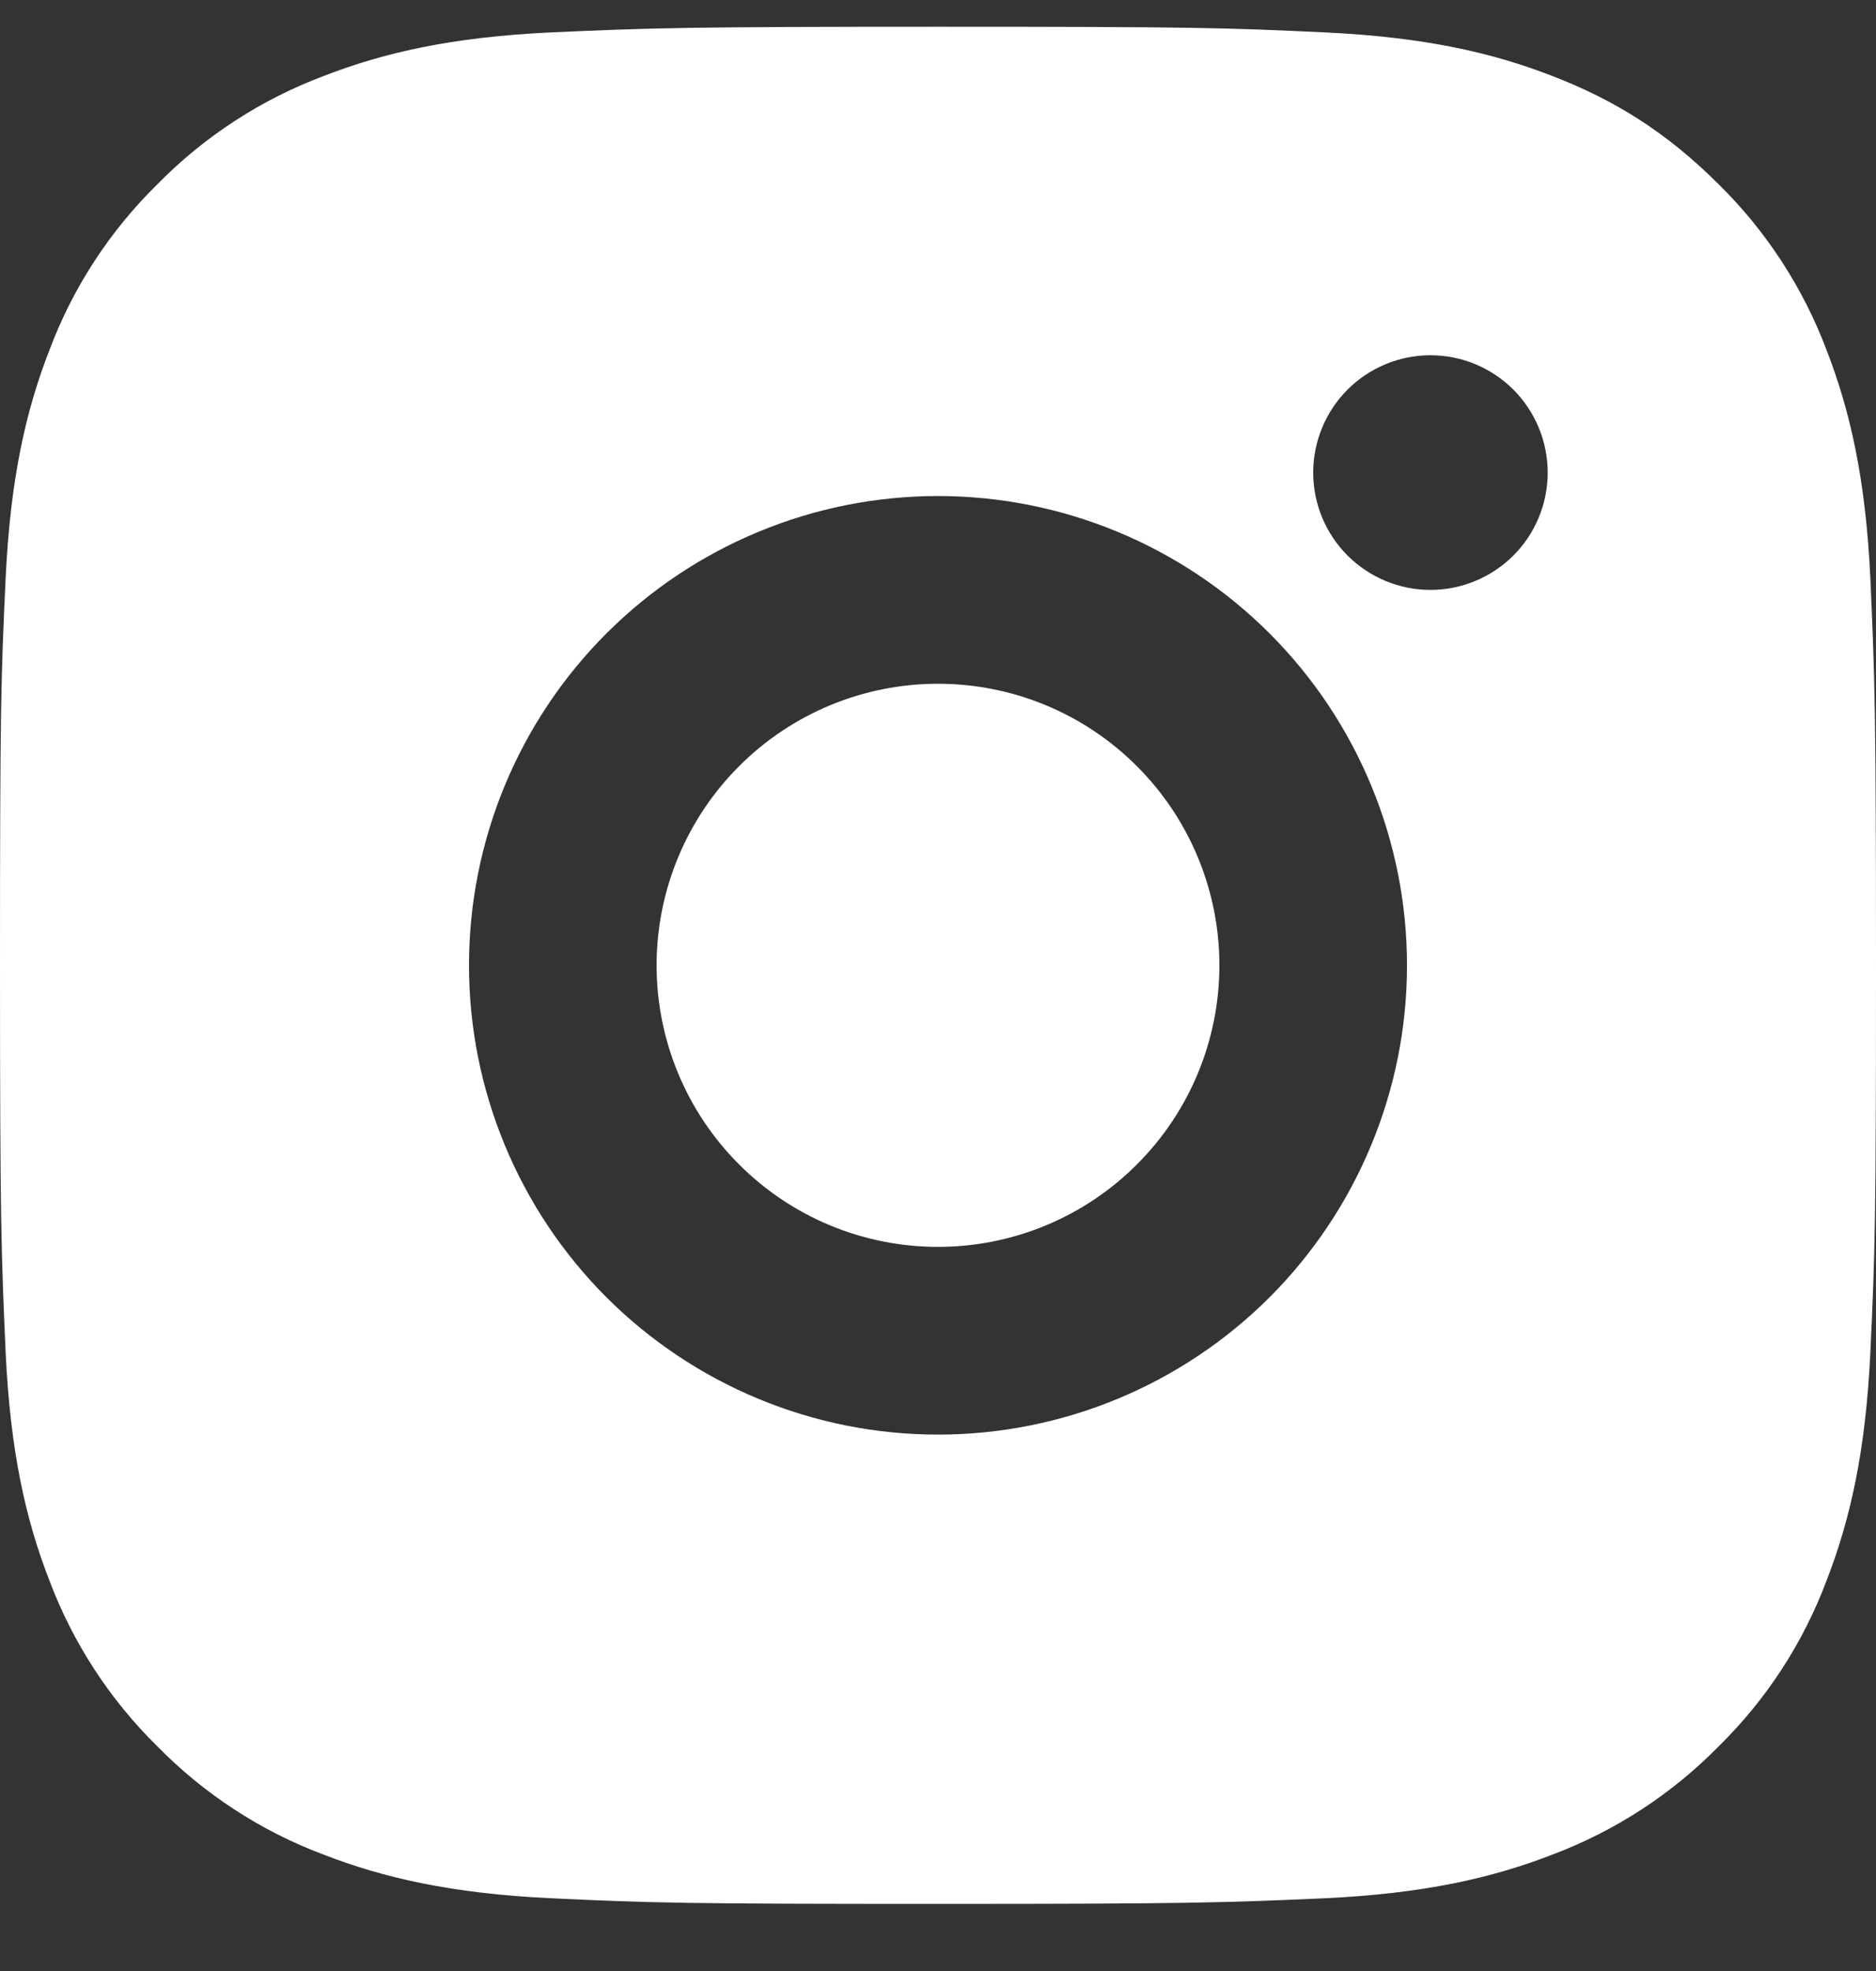<svg
  xmlns="http://www.w3.org/2000/svg"
  width="20"
  height="21"
  viewBox="0 0 20 21"
  fill="none"
>
  <rect x="0" y="0" width="20" height="21" fill="#333333" stroke="none"/>
  <path
    d="M10 0.285C12.717 0.285 13.056 0.295 14.122 0.345C15.187 0.395 15.912 0.562 16.55 0.81C17.21 1.064 17.766 1.408 18.322 1.963C18.831 2.463 19.224 3.068 19.475 3.735C19.722 4.372 19.89 5.098 19.94 6.163C19.987 7.229 20 7.568 20 10.285C20 13.002 19.99 13.341 19.94 14.407C19.89 15.472 19.722 16.197 19.475 16.835C19.225 17.503 18.831 18.108 18.322 18.607C17.822 19.116 17.217 19.509 16.55 19.76C15.913 20.007 15.187 20.175 14.122 20.225C13.056 20.272 12.717 20.285 10 20.285C7.283 20.285 6.944 20.275 5.878 20.225C4.813 20.175 4.088 20.007 3.45 19.76C2.782 19.51 2.178 19.116 1.678 18.607C1.169 18.107 0.776 17.503 0.525 16.835C0.277 16.198 0.11 15.472 0.06 14.407C0.013 13.341 0 13.002 0 10.285C0 7.568 0.01 7.229 0.06 6.163C0.11 5.097 0.277 4.373 0.525 3.735C0.775 3.067 1.169 2.462 1.678 1.963C2.178 1.454 2.782 1.061 3.45 0.81C4.088 0.562 4.812 0.395 5.878 0.345C6.944 0.298 7.283 0.285 10 0.285ZM10 5.285C8.674 5.285 7.402 5.812 6.464 6.75C5.527 7.687 5 8.959 5 10.285C5 11.611 5.527 12.883 6.464 13.821C7.402 14.758 8.674 15.285 10 15.285C11.326 15.285 12.598 14.758 13.536 13.821C14.473 12.883 15 11.611 15 10.285C15 8.959 14.473 7.687 13.536 6.75C12.598 5.812 11.326 5.285 10 5.285ZM16.5 5.035C16.5 4.704 16.368 4.386 16.134 4.151C15.899 3.917 15.582 3.785 15.25 3.785C14.918 3.785 14.601 3.917 14.366 4.151C14.132 4.386 14 4.704 14 5.035C14 5.367 14.132 5.685 14.366 5.919C14.601 6.153 14.918 6.285 15.25 6.285C15.582 6.285 15.899 6.153 16.134 5.919C16.368 5.685 16.5 5.367 16.5 5.035ZM10 7.285C10.796 7.285 11.559 7.601 12.121 8.164C12.684 8.726 13 9.49 13 10.285C13 11.081 12.684 11.844 12.121 12.406C11.559 12.969 10.796 13.285 10 13.285C9.204 13.285 8.441 12.969 7.879 12.406C7.316 11.844 7 11.081 7 10.285C7 9.49 7.316 8.726 7.879 8.164C8.441 7.601 9.204 7.285 10 7.285Z"
    fill="white"
  />
</svg>
